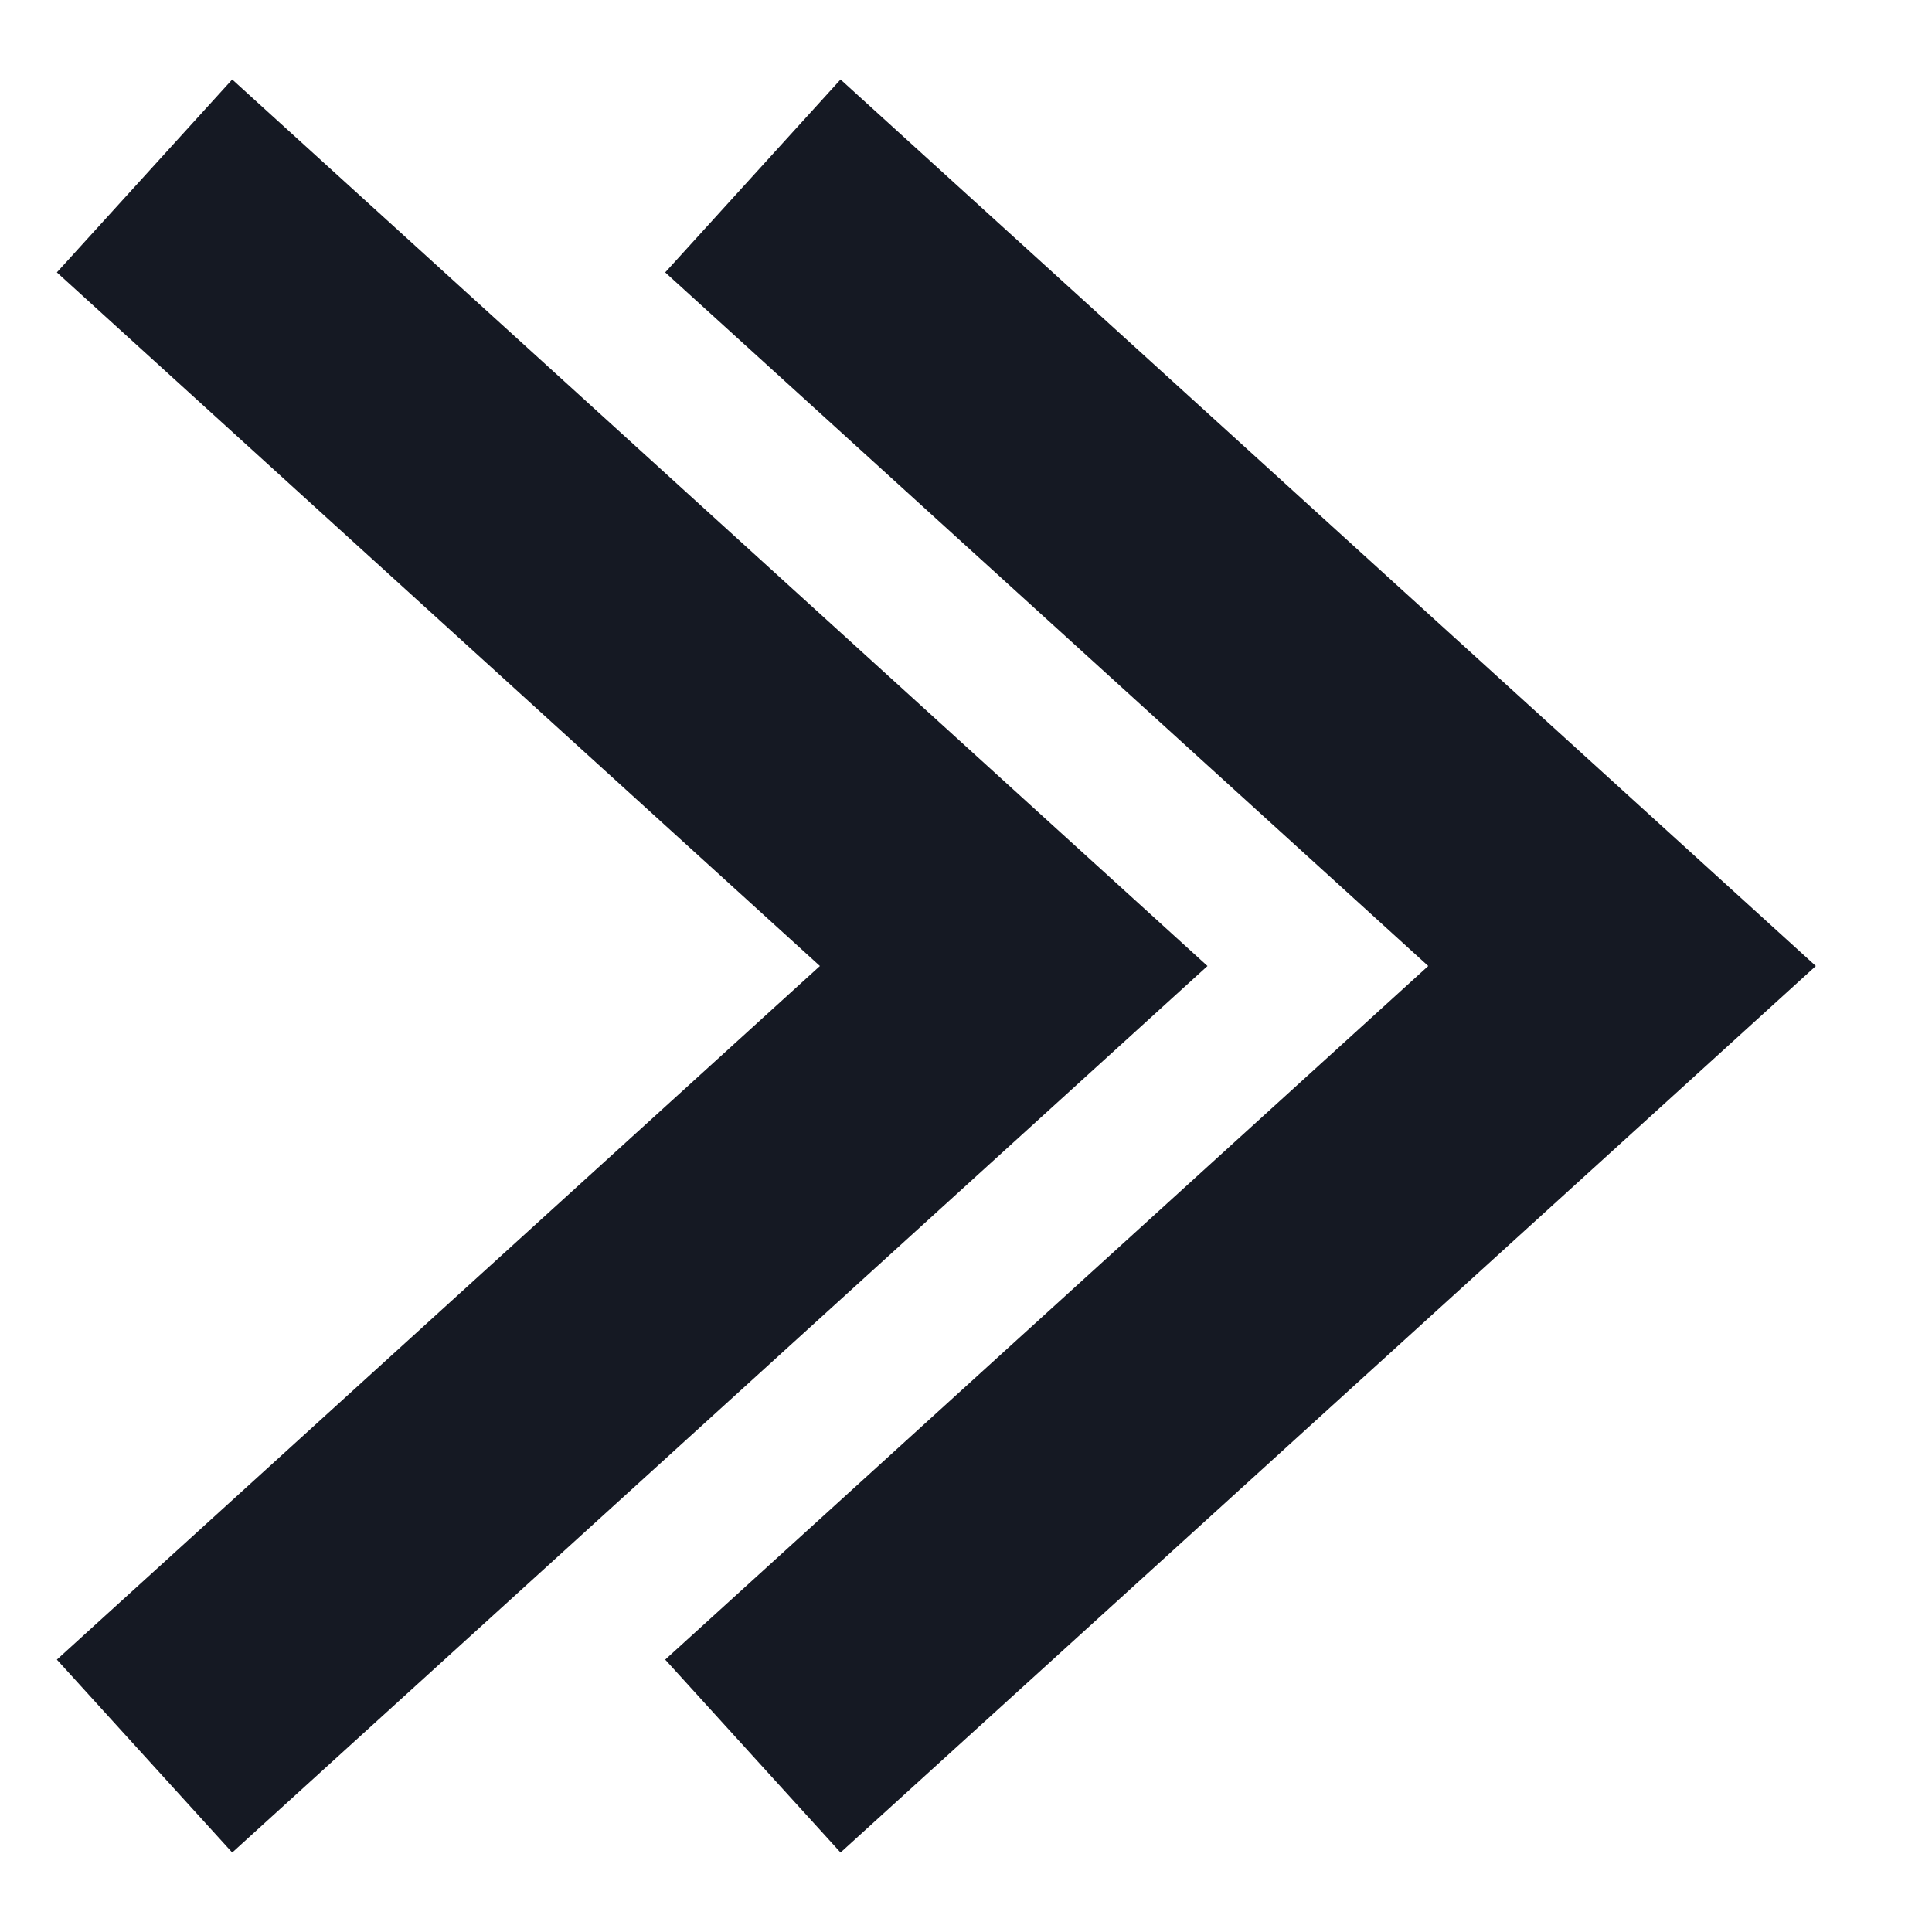 <svg width="16" height="16" viewBox="0 0 16 16" fill="none" xmlns="http://www.w3.org/2000/svg">
<path d="M1.197 14.543L8.395 8L1.197 1.457" stroke="#151923" stroke-width="2.159"/>
<path d="M6.235 14.543L13.433 8L6.235 1.457" stroke="#151923" stroke-width="2.159"/>
</svg>
